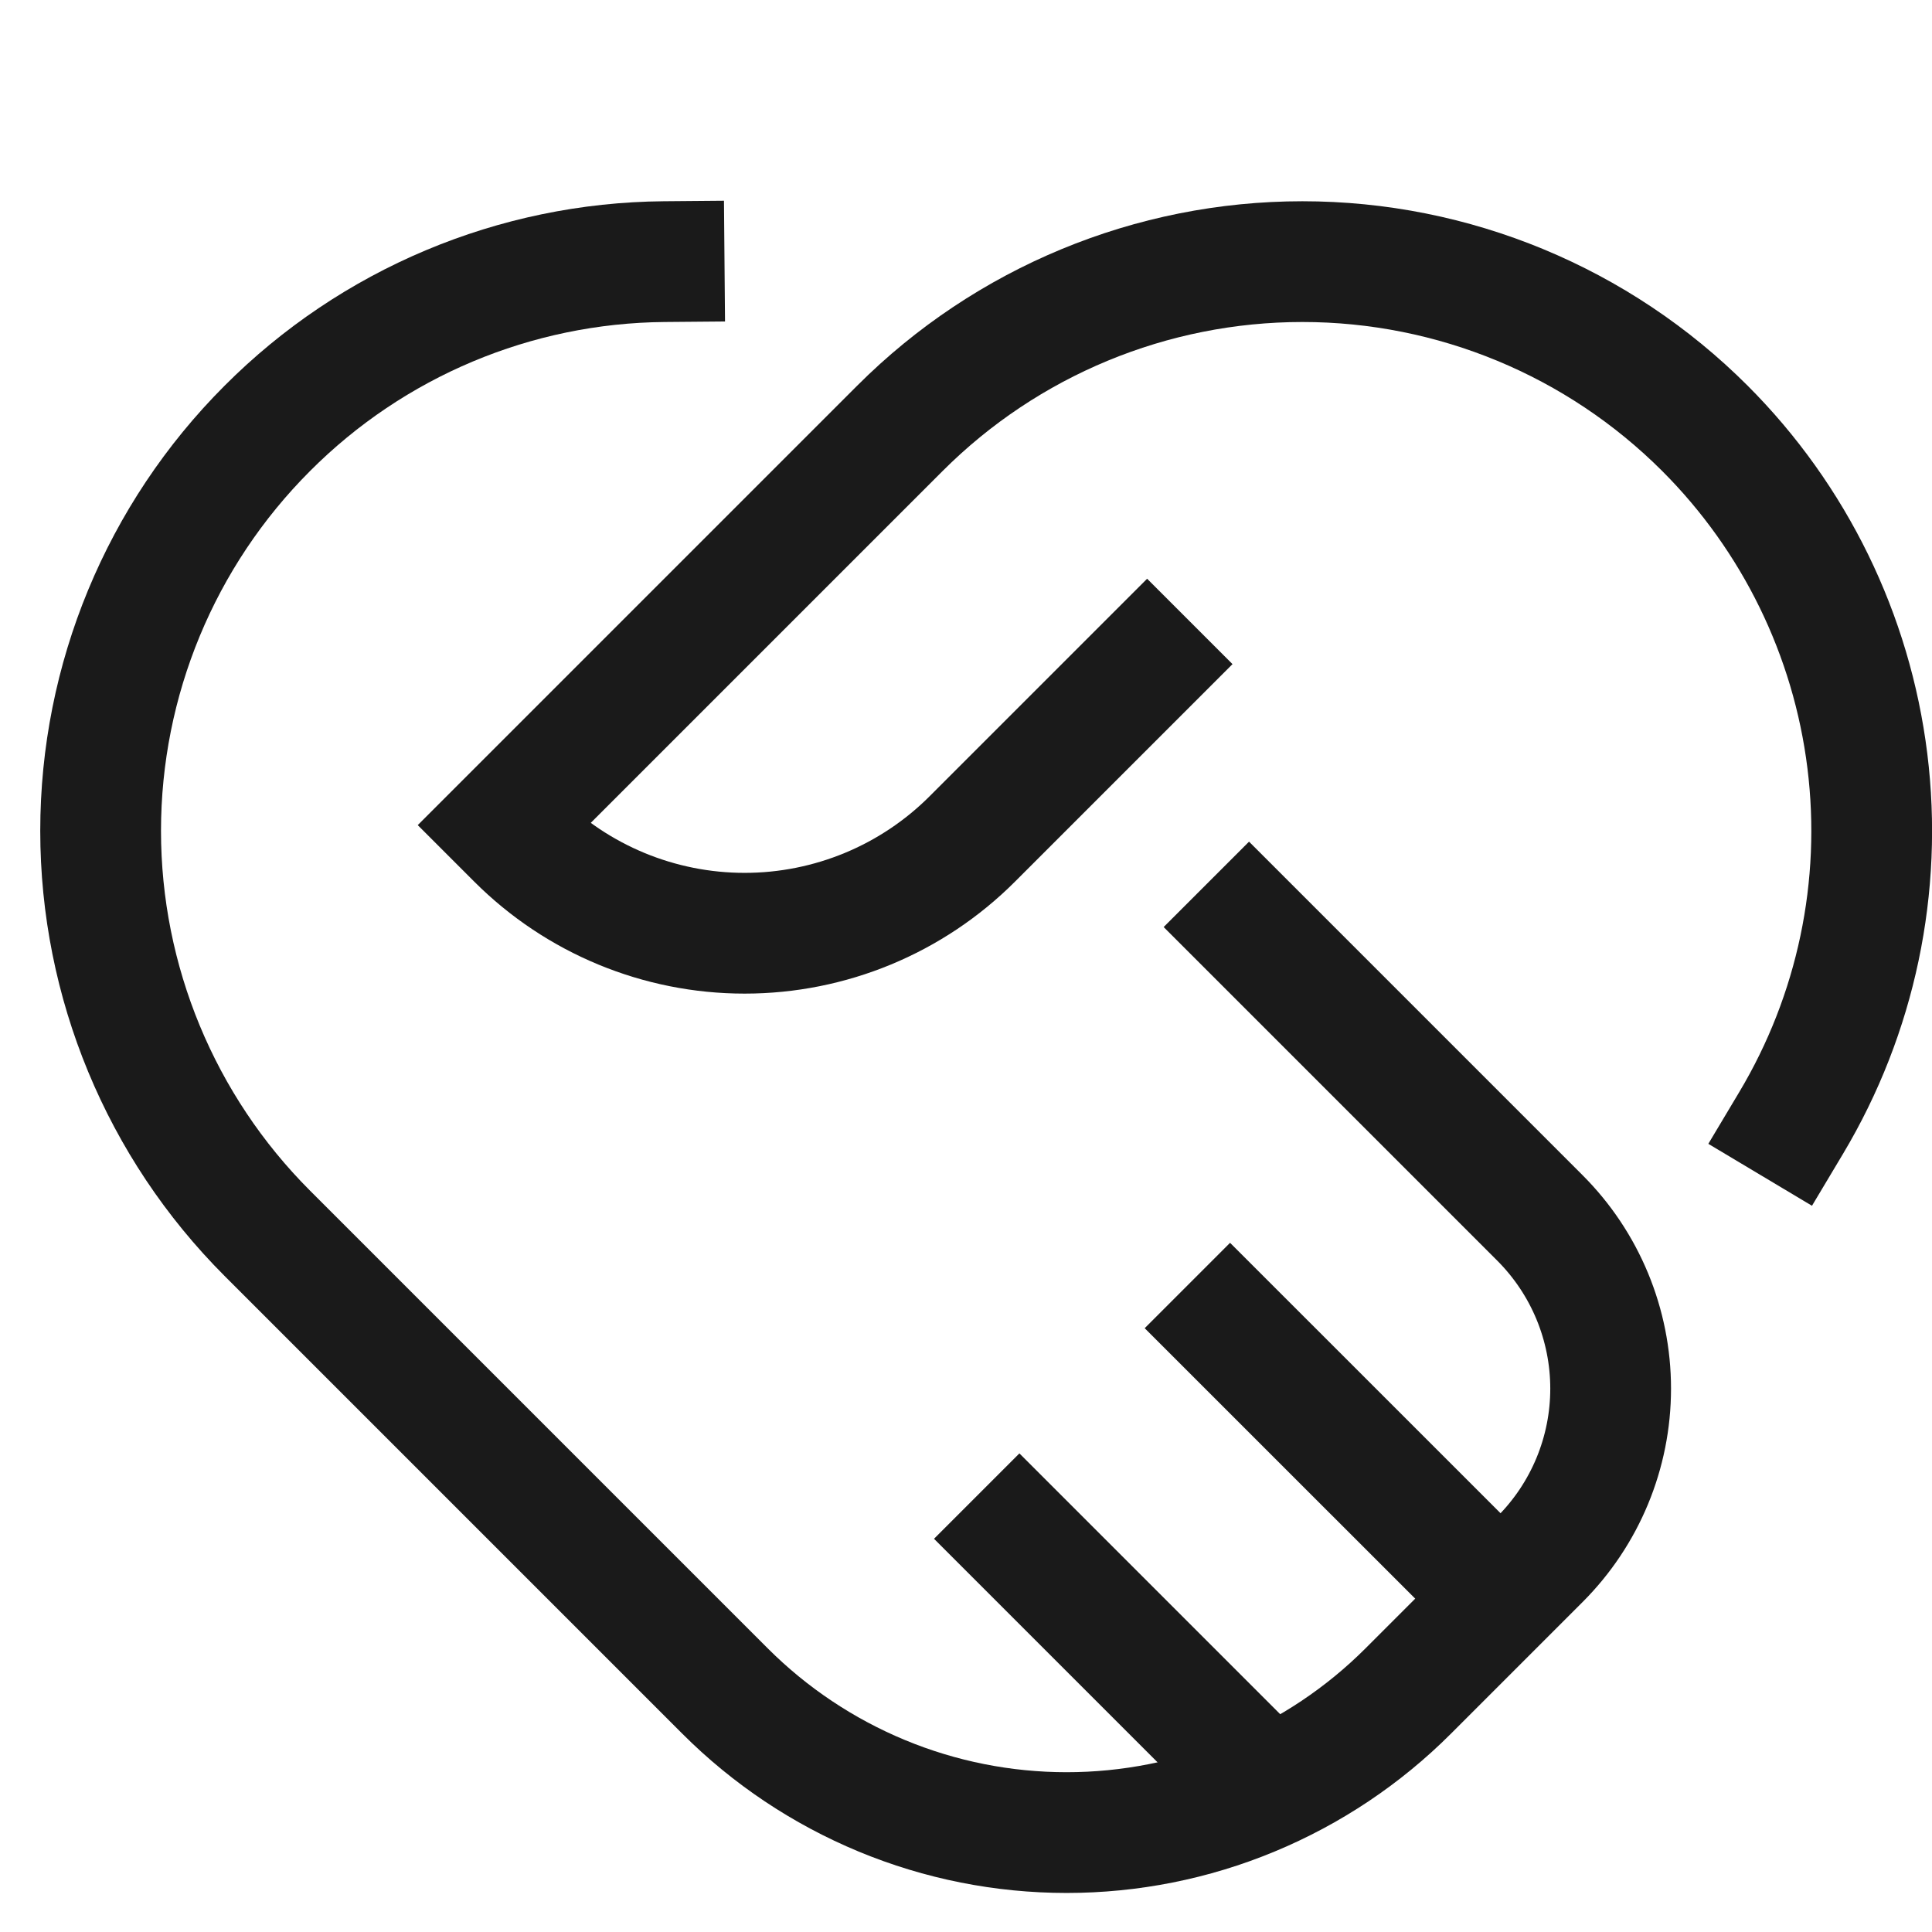 <svg width="24" height="24" viewBox="0 0 24 24" fill="none" xmlns="http://www.w3.org/2000/svg">
<path d="M14.25 8.25L12.078 10.422C11.328 11.172 10.311 11.593 9.25 11.593C8.189 11.593 7.172 11.172 6.422 10.422L6.25 10.25L11.179 5.321C12.505 3.995 14.304 3.25 16.179 3.25C18.054 3.25 19.853 3.995 21.179 5.321C22.293 6.435 23.003 7.889 23.197 9.452C23.391 11.015 23.058 12.598 22.25 13.95" stroke="#1A1A1A" stroke-width="1.5" stroke-miterlimit="10" stroke-linecap="square"/>
<path d="M15.516 11.516L19.129 15.129C19.692 15.692 20.008 16.454 20.008 17.25C20.008 18.046 19.692 18.808 19.129 19.371L17.493 21.007C16.936 21.564 16.274 22.006 15.546 22.308C14.819 22.61 14.038 22.765 13.25 22.765C12.462 22.765 11.682 22.61 10.954 22.308C10.226 22.006 9.564 21.564 9.007 21.007L3.321 15.321C1.995 13.995 1.25 12.196 1.25 10.321C1.25 8.446 1.995 6.647 3.321 5.321C4.628 4.01 6.399 3.266 8.25 3.25" stroke="#1A1A1A" stroke-width="1.5" stroke-miterlimit="10" stroke-linecap="square"/>
<path d="M18.641 19.859L14.75 15.969" stroke="#1A1A1A" stroke-width="1.5" stroke-miterlimit="10"/>
<path d="M15.763 22.215L12.133 18.585" stroke="#1A1A1A" stroke-width="1.5" stroke-miterlimit="10"/>
</svg>
